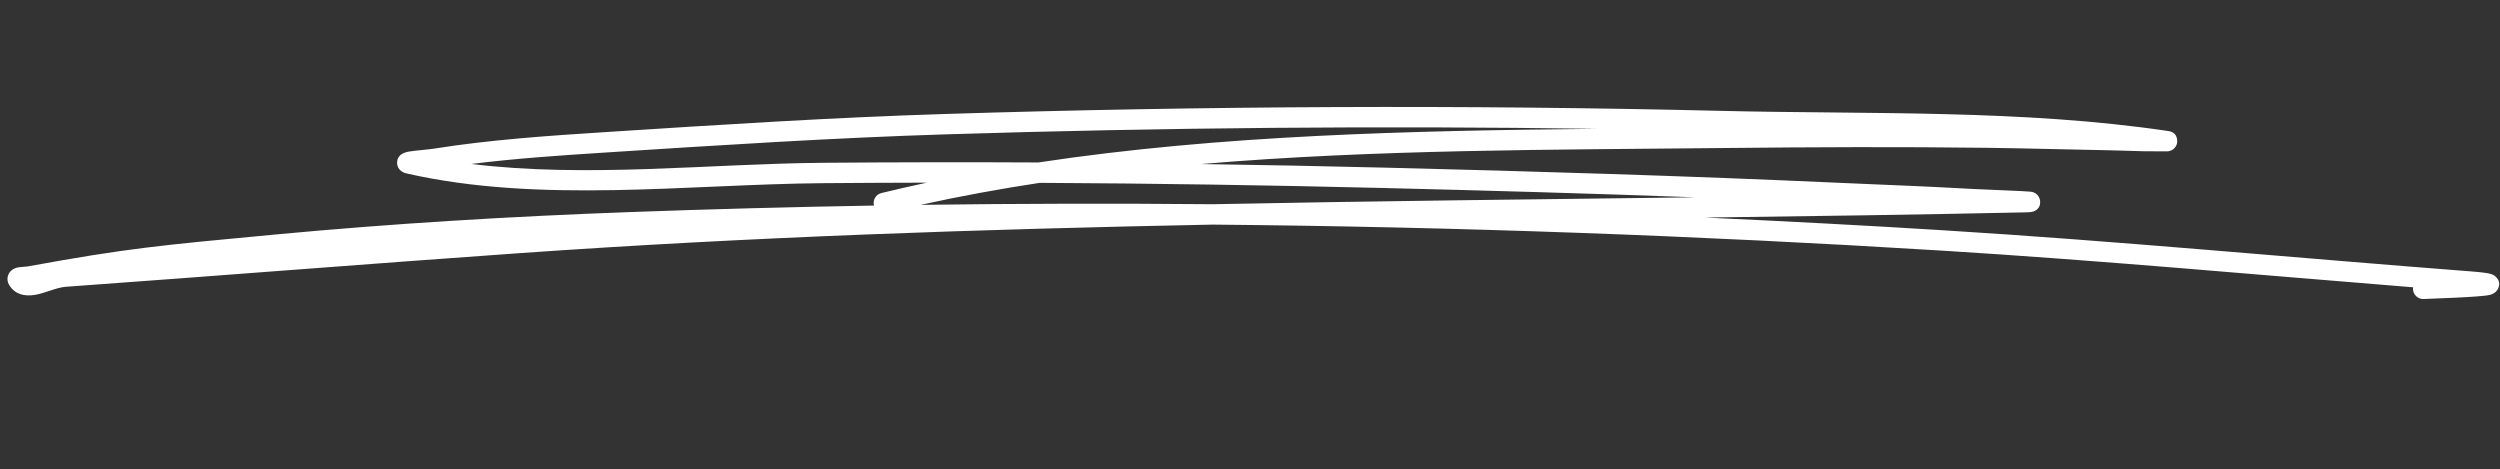 <svg width="245" height="46" viewBox="0 0 245 46" fill="none" xmlns="http://www.w3.org/2000/svg">
<rect x="0" y="0" width="245" height="46" fill="#333333" stroke="none"/>
<path fill-rule="evenodd" clip-rule="evenodd" d="M90.835 17.9C89.342 18.219 87.858 18.557 86.382 18.917C85.845 19.048 85.517 19.589 85.647 20.124L85.654 20.145C77.661 20.282 69.67 20.494 61.683 20.785C50.145 21.205 38.533 21.898 27.035 22.977C15.672 24.043 12.532 24.317 2.756 26.103C2.476 26.154 1.937 26.151 1.647 26.231C1.371 26.308 1.173 26.442 1.047 26.573C0.884 26.74 0.791 26.931 0.751 27.141C0.709 27.37 0.722 27.649 0.918 27.961C1.473 28.836 2.369 29.077 3.461 28.892C4.401 28.734 5.537 28.171 6.428 28.106C21.251 27.04 36.065 25.856 50.89 24.811C73.585 23.211 96.213 22.459 118.843 22.011C142.635 22.224 166.416 23.087 190.155 24.551C205.616 25.504 221.045 26.918 236.486 28.155C236.475 28.223 236.473 28.293 236.476 28.366C236.51 28.916 236.986 29.335 237.538 29.302C238.096 29.268 243.08 29.127 243.999 28.901C244.526 28.772 244.731 28.447 244.799 28.308C244.985 27.928 244.995 27.514 244.582 27.119C244.501 27.043 244.348 26.918 244.069 26.838C243.829 26.768 243.237 26.679 242.16 26.598C224.866 25.27 207.592 23.626 190.278 22.557C182.549 22.081 174.815 21.668 167.074 21.321C177.58 21.187 188.089 21.034 198.616 20.808C199.069 20.8 199.289 20.727 199.33 20.709C199.907 20.46 199.947 20.005 199.936 19.746C199.933 19.654 199.856 18.893 199.007 18.786C198.511 18.723 194.926 18.601 193.546 18.528C186.918 18.17 187.073 18.226 180.292 17.918C165.38 17.241 150.491 16.79 135.562 16.425C129.609 16.28 123.657 16.163 117.704 16.077C134.861 14.621 152.374 14.683 169.063 14.505C177.673 14.414 186.285 14.376 194.894 14.488C198.75 14.538 202.606 14.653 206.461 14.722C207.659 14.744 208.853 14.793 210.05 14.822C210.192 14.825 212.048 14.84 212.353 14.834C213.151 14.816 213.334 14.108 213.341 14.079C213.375 13.946 213.507 12.992 212.516 12.845C198.201 10.717 183.193 11.213 168.734 10.866C143.426 10.257 118.052 10.384 92.745 11.166C81.552 11.511 70.395 12.234 59.218 12.953C53.635 13.312 48.038 13.693 42.509 14.57C41.954 14.658 40.697 14.749 40.087 14.853C39.777 14.906 39.556 14.991 39.455 15.048C39.011 15.298 38.923 15.665 38.916 15.922C38.911 16.115 38.953 16.794 39.866 17.002C52.918 19.972 67.402 18.062 80.656 17.951C84.049 17.923 87.441 17.906 90.835 17.9ZM101.888 17.919C97.956 18.518 94.064 19.229 90.226 20.076C99.768 19.948 109.311 19.928 118.857 20.014C134.606 19.702 150.354 19.537 166.121 19.336C155.926 18.961 145.728 18.671 135.513 18.422C124.308 18.148 113.098 17.976 101.888 17.919ZM156.456 12.625C135.243 12.312 114.002 12.507 92.809 13.162C81.636 13.507 70.502 14.228 59.347 14.946C54.957 15.228 50.556 15.522 46.188 16.068C57.472 17.456 69.495 16.047 80.639 15.954C87.677 15.896 94.719 15.885 101.758 15.921C119.656 13.213 138.354 12.806 156.456 12.625Z" fill="white"/>
</svg>
